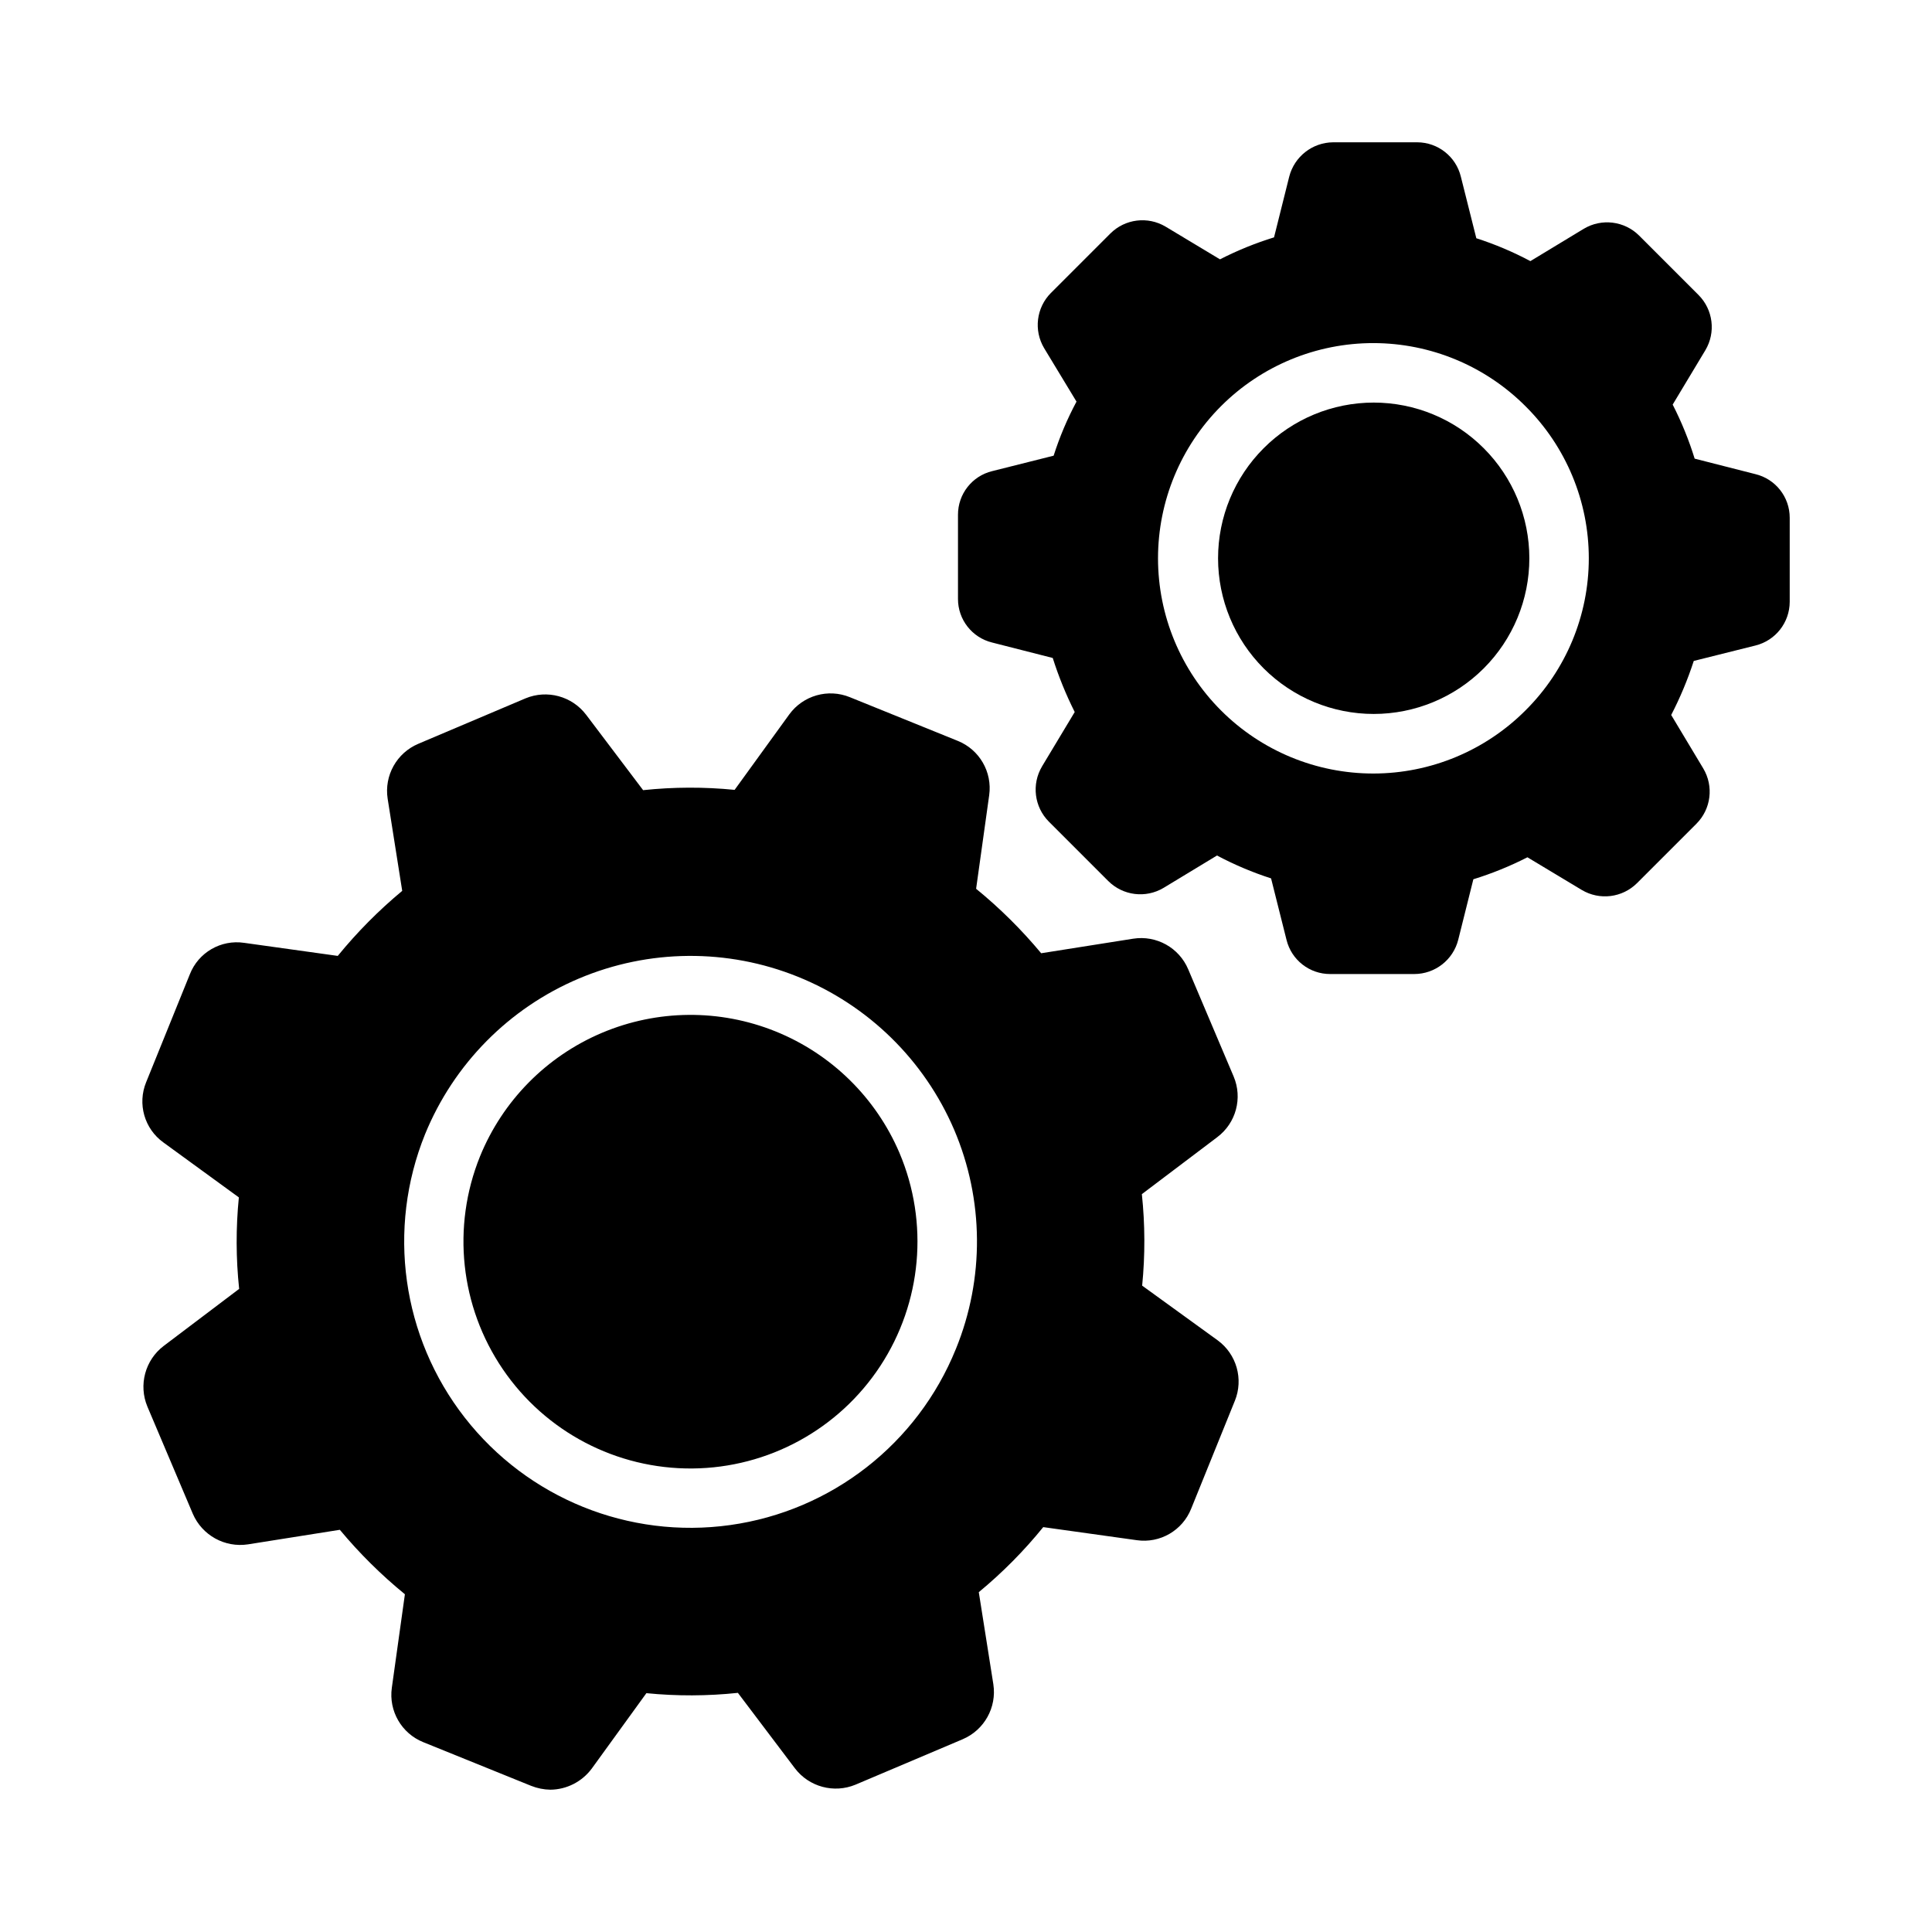<?xml version="1.0" encoding="UTF-8"?>
<!-- Uploaded to: SVG Find, www.svgrepo.com, Generator: SVG Find Mixer Tools -->
<svg fill="#000000" width="800px" height="800px" version="1.1" viewBox="144 144 512 512" xmlns="http://www.w3.org/2000/svg">
 <g>
  <path d="m382.36 449.51c7.848 18.5 5.945 39.691-5.074 56.492-11.023 16.801-29.703 26.992-49.793 27.16-20.094 0.172-38.941-9.699-50.246-26.309-11.305-16.613-13.57-37.77-6.039-56.398 6.012-14.758 17.629-26.531 32.305-32.738 14.676-6.211 31.215-6.352 45.992-0.395 14.781 5.961 26.594 17.535 32.855 32.188z"/>
  <path d="m466.68 499.19-19.996-14.484c0.801-8.066 0.773-16.188-0.078-24.246l19.996-15.113v-0.004c4.957-3.723 6.742-10.344 4.328-16.059l-12.043-28.418c-2.422-5.723-8.426-9.062-14.566-8.105l-24.402 3.859v-0.004c-5.184-6.234-10.957-11.953-17.238-17.082l3.465-24.797c0.859-6.148-2.582-12.094-8.348-14.406l-28.574-11.57c-5.766-2.352-12.391-0.469-16.059 4.566l-14.484 19.996v-0.004c-8.062-0.801-16.188-0.773-24.246 0.078l-15.113-19.996v0.004c-3.746-4.926-10.344-6.707-16.059-4.332l-28.418 12.043v0.004c-5.723 2.418-9.066 8.422-8.109 14.562l3.856 24.402c-6.234 5.184-11.953 10.957-17.082 17.238l-24.797-3.461c-6.16-0.918-12.137 2.543-14.406 8.344l-11.57 28.574c-2.363 5.742-0.473 12.355 4.566 15.98l19.996 14.562c-0.801 8.066-0.777 16.188 0.078 24.246l-19.996 15.117c-4.926 3.746-6.703 10.344-4.328 16.059l12.043 28.418c2.469 5.715 8.484 9.047 14.641 8.105l24.324-3.856c5.188 6.234 10.961 11.953 17.242 17.082l-3.465 24.797c-0.859 6.148 2.582 12.094 8.344 14.406l28.574 11.57h0.004c1.629 0.648 3.363 0.996 5.113 1.023 4.32-0.051 8.367-2.121 10.945-5.59l14.484-19.996v0.004c8.062 0.801 16.188 0.773 24.246-0.082l15.113 19.996c3.746 4.926 10.344 6.703 16.059 4.332l28.418-12.043v-0.004c5.711-2.434 9.047-8.426 8.109-14.562l-3.856-24.402h-0.004c6.254-5.164 11.977-10.941 17.082-17.242l24.797 3.465c6.152 0.883 12.109-2.566 14.406-8.344l11.57-28.574h0.004c2.348-5.766 0.465-12.395-4.566-16.059zm-69.352 2.281h-0.004c-10.164 25.129-32.965 42.926-59.812 46.684-26.844 3.762-53.656-7.086-70.336-28.457-16.68-21.367-20.691-50.012-10.523-75.141 7.606-18.594 22.262-33.422 40.766-41.238 18.504-7.82 39.352-7.996 57.984-0.488 18.633 7.504 33.535 22.082 41.453 40.547 7.902 18.523 8.074 39.441 0.469 58.094z"/>
  <path d="m537.21 262.79c7.734 7.734 12.082 18.227 12.082 29.164 0 10.941-4.348 21.434-12.082 29.168s-18.227 12.082-29.164 12.082c-10.941 0-21.43-4.348-29.168-12.082-7.734-7.734-12.078-18.227-12.078-29.168 0-10.938 4.344-21.43 12.078-29.164 7.731-7.75 18.223-12.102 29.168-12.102 10.941 0 21.438 4.352 29.164 12.102z"/>
  <path d="m609.16 269.64-16.059-4.094c-1.523-4.934-3.473-9.727-5.824-14.324l8.66-14.406c2.816-4.723 2.07-10.75-1.812-14.645l-15.742-15.742c-3.894-3.875-9.922-4.621-14.641-1.812l-14.172 8.582c-4.586-2.441-9.383-4.469-14.328-6.062l-4.094-16.297v0.004c-1.293-5.348-6.07-9.117-11.57-9.133h-22.277c-5.508 0.039-10.297 3.793-11.652 9.133l-4.016 16.059h0.004c-4.938 1.523-9.73 3.473-14.328 5.824l-14.406-8.66c-4.719-2.812-10.75-2.07-14.641 1.812l-15.742 15.742h-0.004c-3.879 3.894-4.625 9.922-1.809 14.645l8.578 14.168c-2.453 4.582-4.481 9.375-6.059 14.328l-16.297 4.094c-5.328 1.301-9.07 6.086-9.051 11.57v22.277c-0.02 5.484 3.723 10.27 9.051 11.574l16.059 4.094c1.559 4.922 3.508 9.711 5.824 14.324l-8.66 14.406h0.004c-2.816 4.723-2.07 10.75 1.809 14.645l15.742 15.742h0.004c3.891 3.879 9.918 4.625 14.641 1.812l14.168-8.582c4.59 2.441 9.383 4.469 14.328 6.062l4.094 16.297v-0.004c1.305 5.328 6.086 9.07 11.57 9.055h22.281c5.492-0.004 10.289-3.731 11.648-9.055l4.016-16.059c4.934-1.523 9.727-3.473 14.328-5.824l14.406 8.66c4.719 2.812 10.746 2.066 14.641-1.812l15.742-15.742c3.883-3.894 4.629-9.922 1.812-14.645l-8.5-14.168h-0.004c2.383-4.606 4.383-9.398 5.984-14.328l16.375-4.094c5.309-1.328 9.039-6.098 9.051-11.57v-22.277c0.008-5.508-3.773-10.301-9.133-11.574zm-60.852 62.582h0.004c-10.688 10.723-25.195 16.754-40.332 16.77-15.137 0.016-29.66-5.984-40.367-16.684-10.711-10.699-16.727-25.215-16.727-40.352 0-15.133 6.016-29.648 16.727-40.348 10.707-10.699 25.23-16.699 40.367-16.684 15.137 0.016 29.645 6.047 40.332 16.77 10.711 10.66 16.738 25.148 16.738 40.262 0 15.117-6.027 29.605-16.738 40.266z"/>
 </g>
</svg>